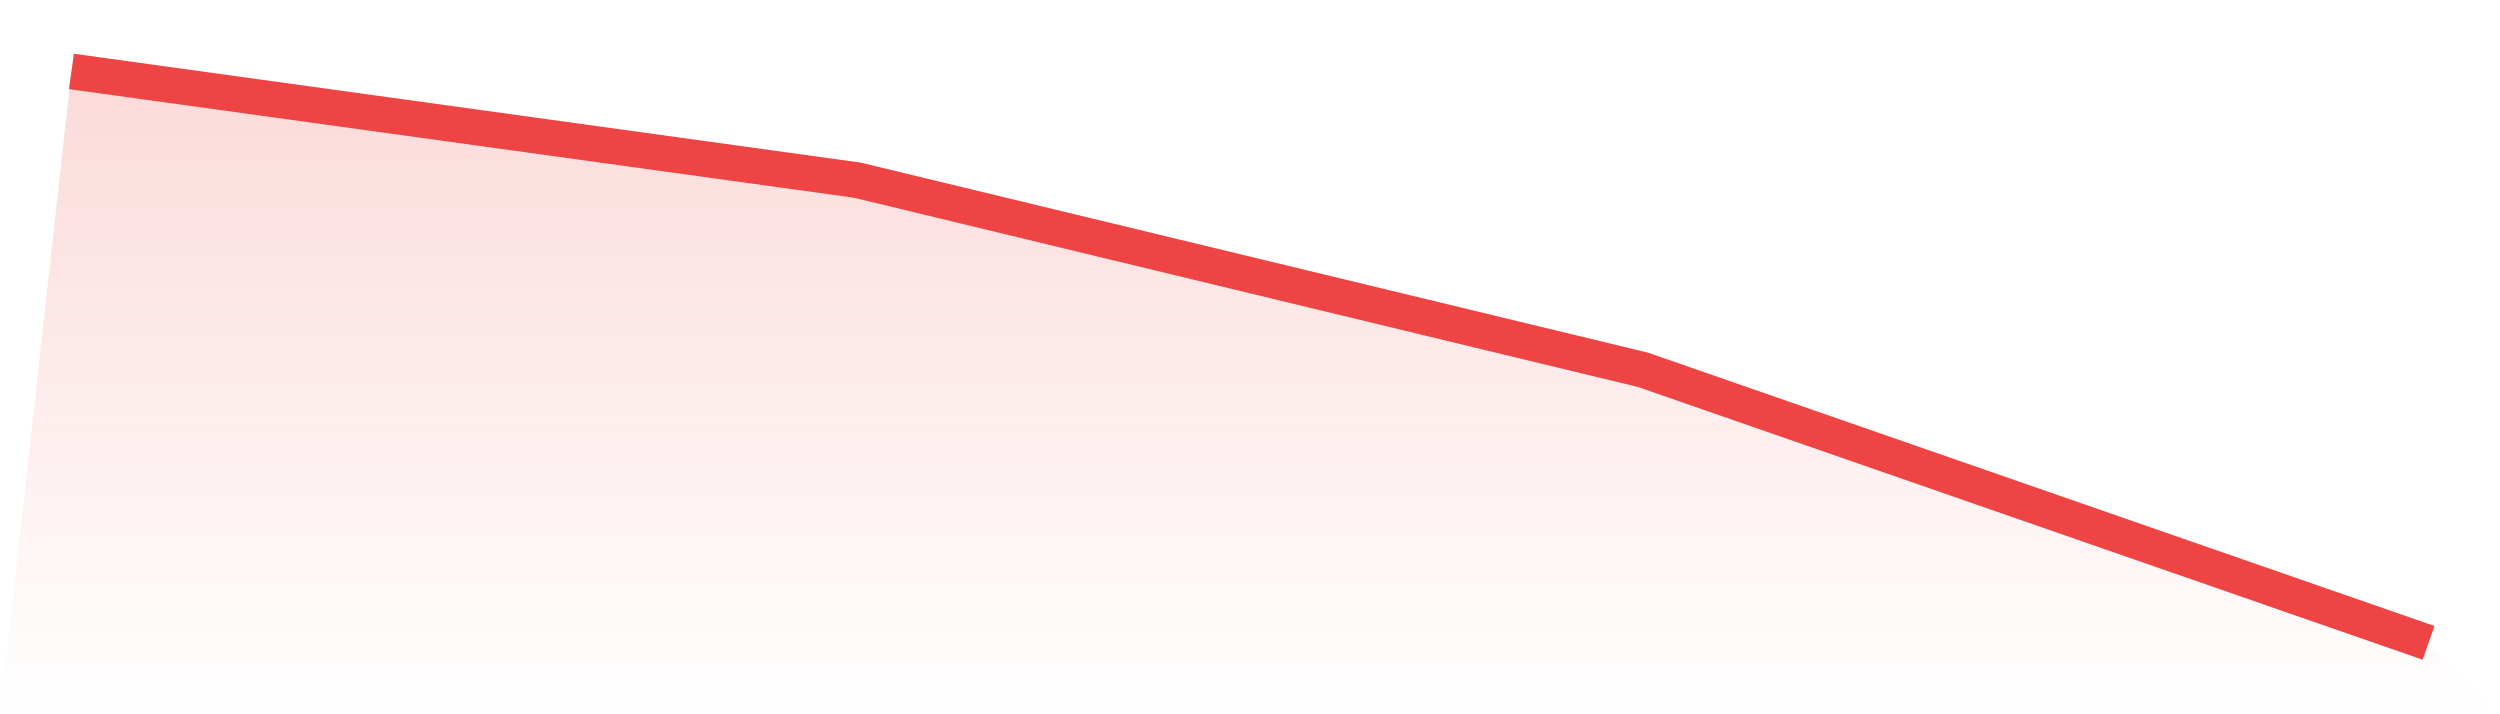 <svg viewBox="0 0 140 40" xmlns="http://www.w3.org/2000/svg">
<defs>
<linearGradient id="gradient" x1="0" x2="0" y1="0" y2="1">
<stop offset="0%" stop-color="#ef4444" stop-opacity="0.2"/>
<stop offset="100%" stop-color="#ef4444" stop-opacity="0"/>
</linearGradient>
</defs>
<path d="M4,4 L4,4 L48,10.088 L92,20.708 L136,36 L140,40 L0,40 z" fill="url(#gradient)"/>
<path d="M4,4 L4,4 L48,10.088 L92,20.708 L136,36" fill="none" stroke="#ef4444" stroke-width="2"/>
</svg>